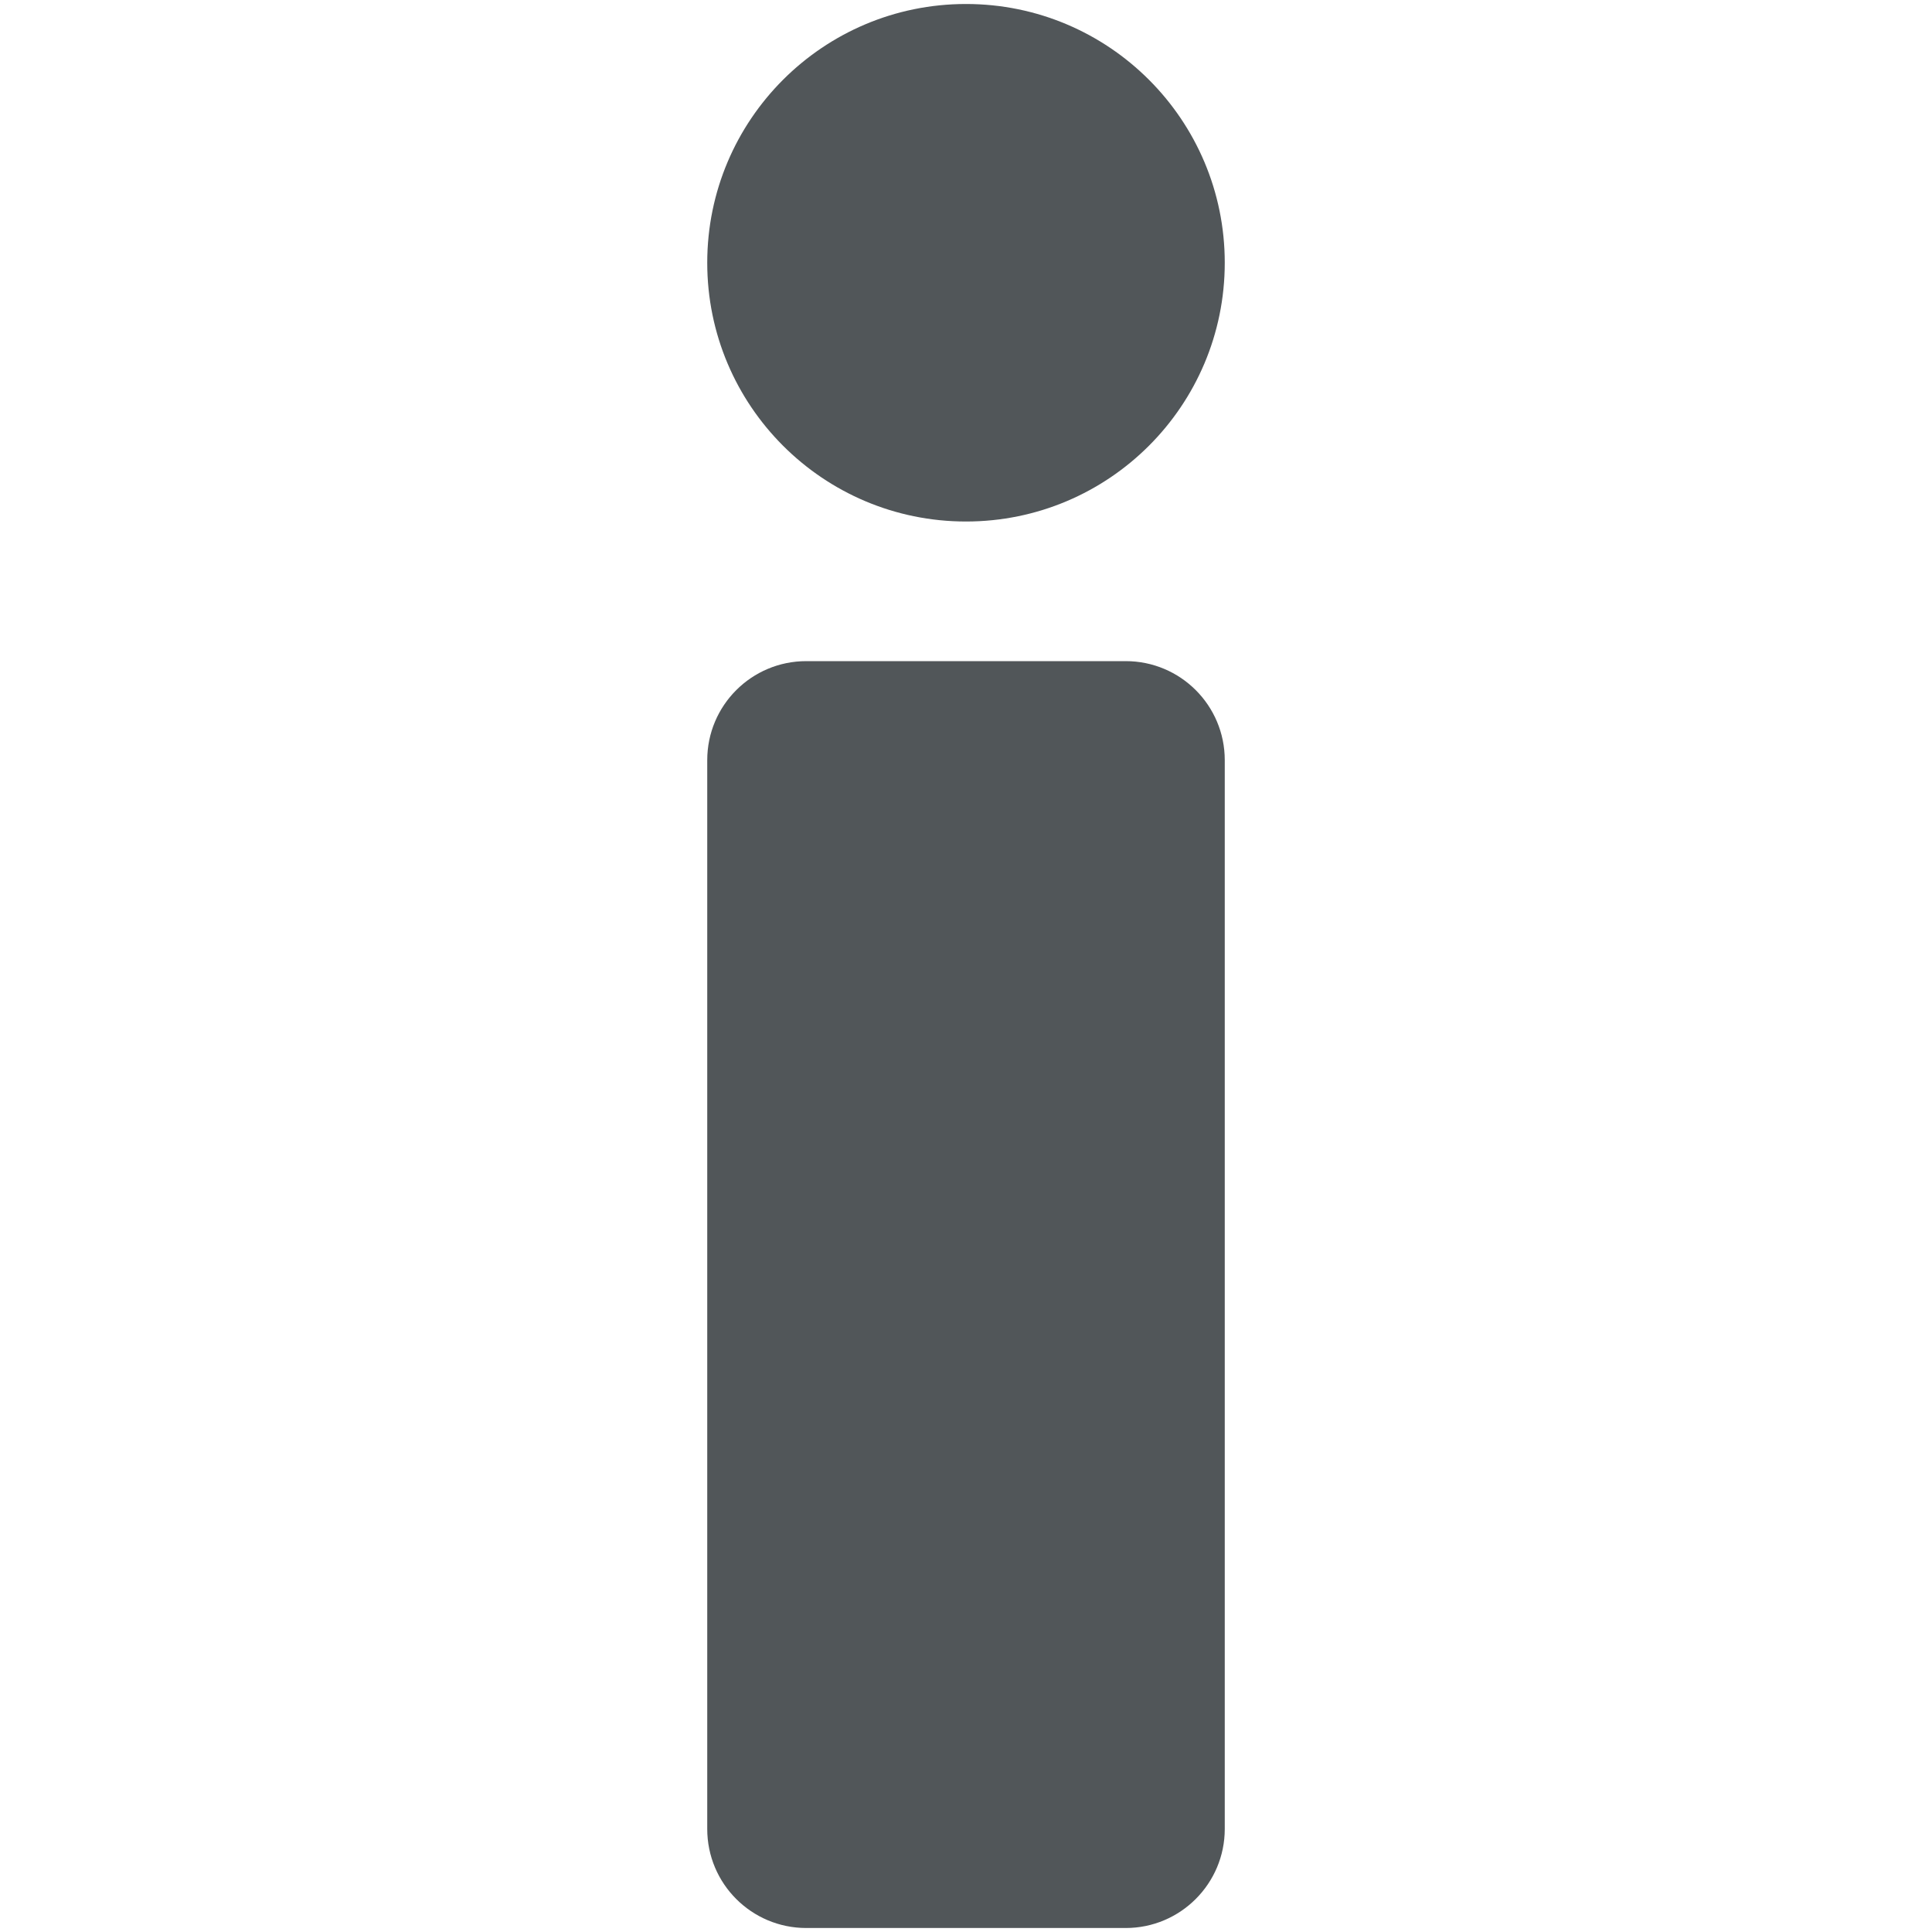 <?xml version="1.0" encoding="utf-8"?>
<!-- Generator: Adobe Illustrator 26.4.1, SVG Export Plug-In . SVG Version: 6.00 Build 0)  -->
<svg version="1.1" id="Layer_1" xmlns="http://www.w3.org/2000/svg" xmlns:xlink="http://www.w3.org/1999/xlink" x="0px" y="0px"
	 viewBox="0 0 150 150" style="enable-background:new 0 0 150 150;" xml:space="preserve">
<style type="text/css">
	.st0{fill:#515659;}
	.st1{display:none;fill:#515659;}
</style>
<g id="предложка_00000032642430942780146010000014944598312403166888_">
	<path class="st0" d="M-384.05,298.25l20.71-16.52c2.96-2.36,7.26-1.87,9.62,1.08l76.36,95.74c2.36,2.96,1.87,7.26-1.08,9.62
		l-20.71,16.52c-2.96,2.36-7.26,1.87-9.62-1.08l-76.36-95.74C-387.49,304.91-387,300.6-384.05,298.25z"/>
	<path class="st0" d="M-261.9,425.83c0.19,2.3-2.02,4.06-4.22,3.37l-14.85-4.68l-13.63-4.29c-2.49-0.78-3.09-4.03-1.05-5.65
		l13.04-10.4l13.04-10.4c2.04-1.63,5.07-0.32,5.28,2.28l1.15,14.24L-261.9,425.83z"/>
</g>
<path id="не_веган_00000158732676621886531100000017349110199993964446_" class="st0" d="M-714.04,283.69l15.15,15.15
	c5.06,5.06,5.06,13.26,0,18.32l-37.32,37.32l37.32,37.32c5.06,5.06,5.06,13.26,0,18.32l-15.15,15.15c-5.06,5.06-13.26,5.06-18.32,0
	l-37.32-37.32l-37.32,37.32c-5.06,5.06-13.26,5.06-18.32,0l-15.15-15.15c-5.06-5.06-5.06-13.26,0-18.32l37.32-37.32l-37.32-37.32
	c-5.06-5.06-5.06-13.26,0-18.32l15.15-15.15c5.06-5.06,13.26-5.06,18.32,0l37.32,37.32l37.32-37.32
	C-727.3,278.63-719.1,278.63-714.04,283.69z"/>
<path id="праздники_00000145055318934698661790000011972982365700178321_" class="st1" d="M78.58,2.49L94.01,37.5
	c0.69,1.56,2.31,2.49,4,2.31l38.04-4.14c3.38-0.37,5.59,3.45,3.58,6.2l-22.6,30.87c-1.01,1.38-1.01,3.24,0,4.62l22.6,30.87
	c2.01,2.74-0.2,6.56-3.58,6.2l-38.04-4.14c-1.69-0.18-3.31,0.75-4,2.31l-15.44,35.01c-1.37,3.11-5.78,3.11-7.16,0L55.99,112.6
	c-0.69-1.56-2.31-2.49-4-2.31l-38.04,4.14c-3.38,0.37-5.59-3.45-3.58-6.2l22.6-30.87c1.01-1.38,1.01-3.24,0-4.62l-22.6-30.87
	c-2.01-2.74,0.2-6.56,3.58-6.2l38.04,4.14c1.69,0.18,3.31-0.75,4-2.31L71.42,2.49C72.79-0.62,77.21-0.62,78.58,2.49z"/>
<g id="инфо_00000149340046923705574040000013191701050551330751_">
	<path class="st0" d="M87.4,149.69H62.6c-4.25,0-7.69-3.44-7.69-7.69V59.02c0-4.25,3.44-7.69,7.69-7.69H87.4
		c4.25,0,7.69,3.44,7.69,7.69V142C95.09,146.24,91.65,149.69,87.4,149.69z"/>
	<circle class="st0" cx="75" cy="20.4" r="20.09"/>
</g>
<g>
	<path class="st0" d="M-500,368.37v3.42c0,1.7-1.37,3.07-3.07,3.07h-12.99c-0.02-3.17-0.03-6.36-0.05-9.55h13.03
		C-501.37,365.32-500,366.69-500,368.37z"/>
	<path class="st0" d="M-516.05,374.86h-37.84c-1.7,0-3.07-1.37-3.07-3.07v-3.42c0-1.69,1.37-3.06,3.07-3.06h37.79
		c-0.03-10.9-0.03-21.78,0.06-32.68c0.08-10.84-3.6-20.02-13.88-27.17c-0.27-0.16-0.48-0.38-0.73-0.59c-2.29-1.85-3.32-4.02-3.3-6.7
		c0.1-9.5-0.08-18.99-0.01-28.49c0.01-1.9-0.78-3.21-2.86-3.99c-6.86-2.54-13.71-2.52-20.52,0.12c-1.95,0.75-2.79,1.97-2.76,3.82
		c0.13,8.95-0.13,17.88,0.25,26.82c0.17,4.18-1.35,7.39-5.11,10.1c-9.27,6.71-12.73,15.24-12.52,25.13
		c0.29,13.3,0.17,26.61,0.23,39.91c0.05,14.48,0.1,18.57,0.17,33.05c0.01,3.62,1.14,4.95,5.34,6.14c1.35,0.39,2.77,0.69,4.19,0.9
		c10.59,1.47,21.29,1.42,31.95,1.12c4.56-0.14,9.18-0.82,13.62-1.73c4.95-1,6.16-2.66,6.15-6.72
		C-515.88,391.06-515.98,388.16-516.05,374.86z M-564.53,341.5c9.36-10.86,2.56-13.53-1.33-15.98c-2.22-1.4,0.96-2.67,6.35-2.67
		c9.55,0,16.83,11.45,10.42,18.65c-0.09,0.1-0.18,0.21-0.29,0.31c-6.93,7.5-4.61,13.38-2.67,16.16c0.32,0.47-0.13,0.99-0.68,0.83
		C-558.29,357.19-571.82,349.97-564.53,341.5z"/>
</g>
<g id="uhIpHE.tif">
	<g>
		<path class="st0" d="M-935.99,345.58c-4.45,12.2-11.63,22.65-20.21,32.21c-11.39,12.7-24.02,24.11-37.1,35.03
			c-1.37,1.15-2.75,2.28-4.14,3.39c-0.71,0.58-1.42,1.15-2.15,1.74c-0.04,0.03-0.09,0.07-0.14,0.1c-2.33,1.51-5.1,2.38-8.09,2.38
			c-3.3,0-6.34-1.07-8.81-2.88c-0.41-0.33-0.8-0.65-1.21-0.98c0,0,0-0.01-0.01-0.01c-5.71-4.65-11.42-9.3-16.95-14.16
			c-10.78-9.47-21.21-19.34-30.19-30.6c-6.83-8.55-12.56-17.75-15.75-28.32c-0.85-2.78-1.3-5.69-1.86-8.57
			c-0.01-0.07-0.02-0.13-0.02-0.2c-0.05-1.6-0.12-4.05-0.16-5.66c0-0.08,0-0.15,0.02-0.23c0.2-1.3,0.41-2.61,0.6-3.91
			c2.73-18.18,19.17-32.89,37.51-33.48c14.25-0.46,25.69,5.13,34.5,16.25c0.35,0.44,0.69,0.9,1.04,1.37
			c0.54,0.73,1.64,0.73,2.16-0.02c0-0.01,0.01-0.01,0.01-0.02c10.62-15.29,29.92-21.49,47.24-15.19
			C-940.26,300.91-927.76,323.03-935.99,345.58z"/>
	</g>
</g>
<rect x="0" y="0.01" class="st1" width="150" height="150"/>
</svg>
